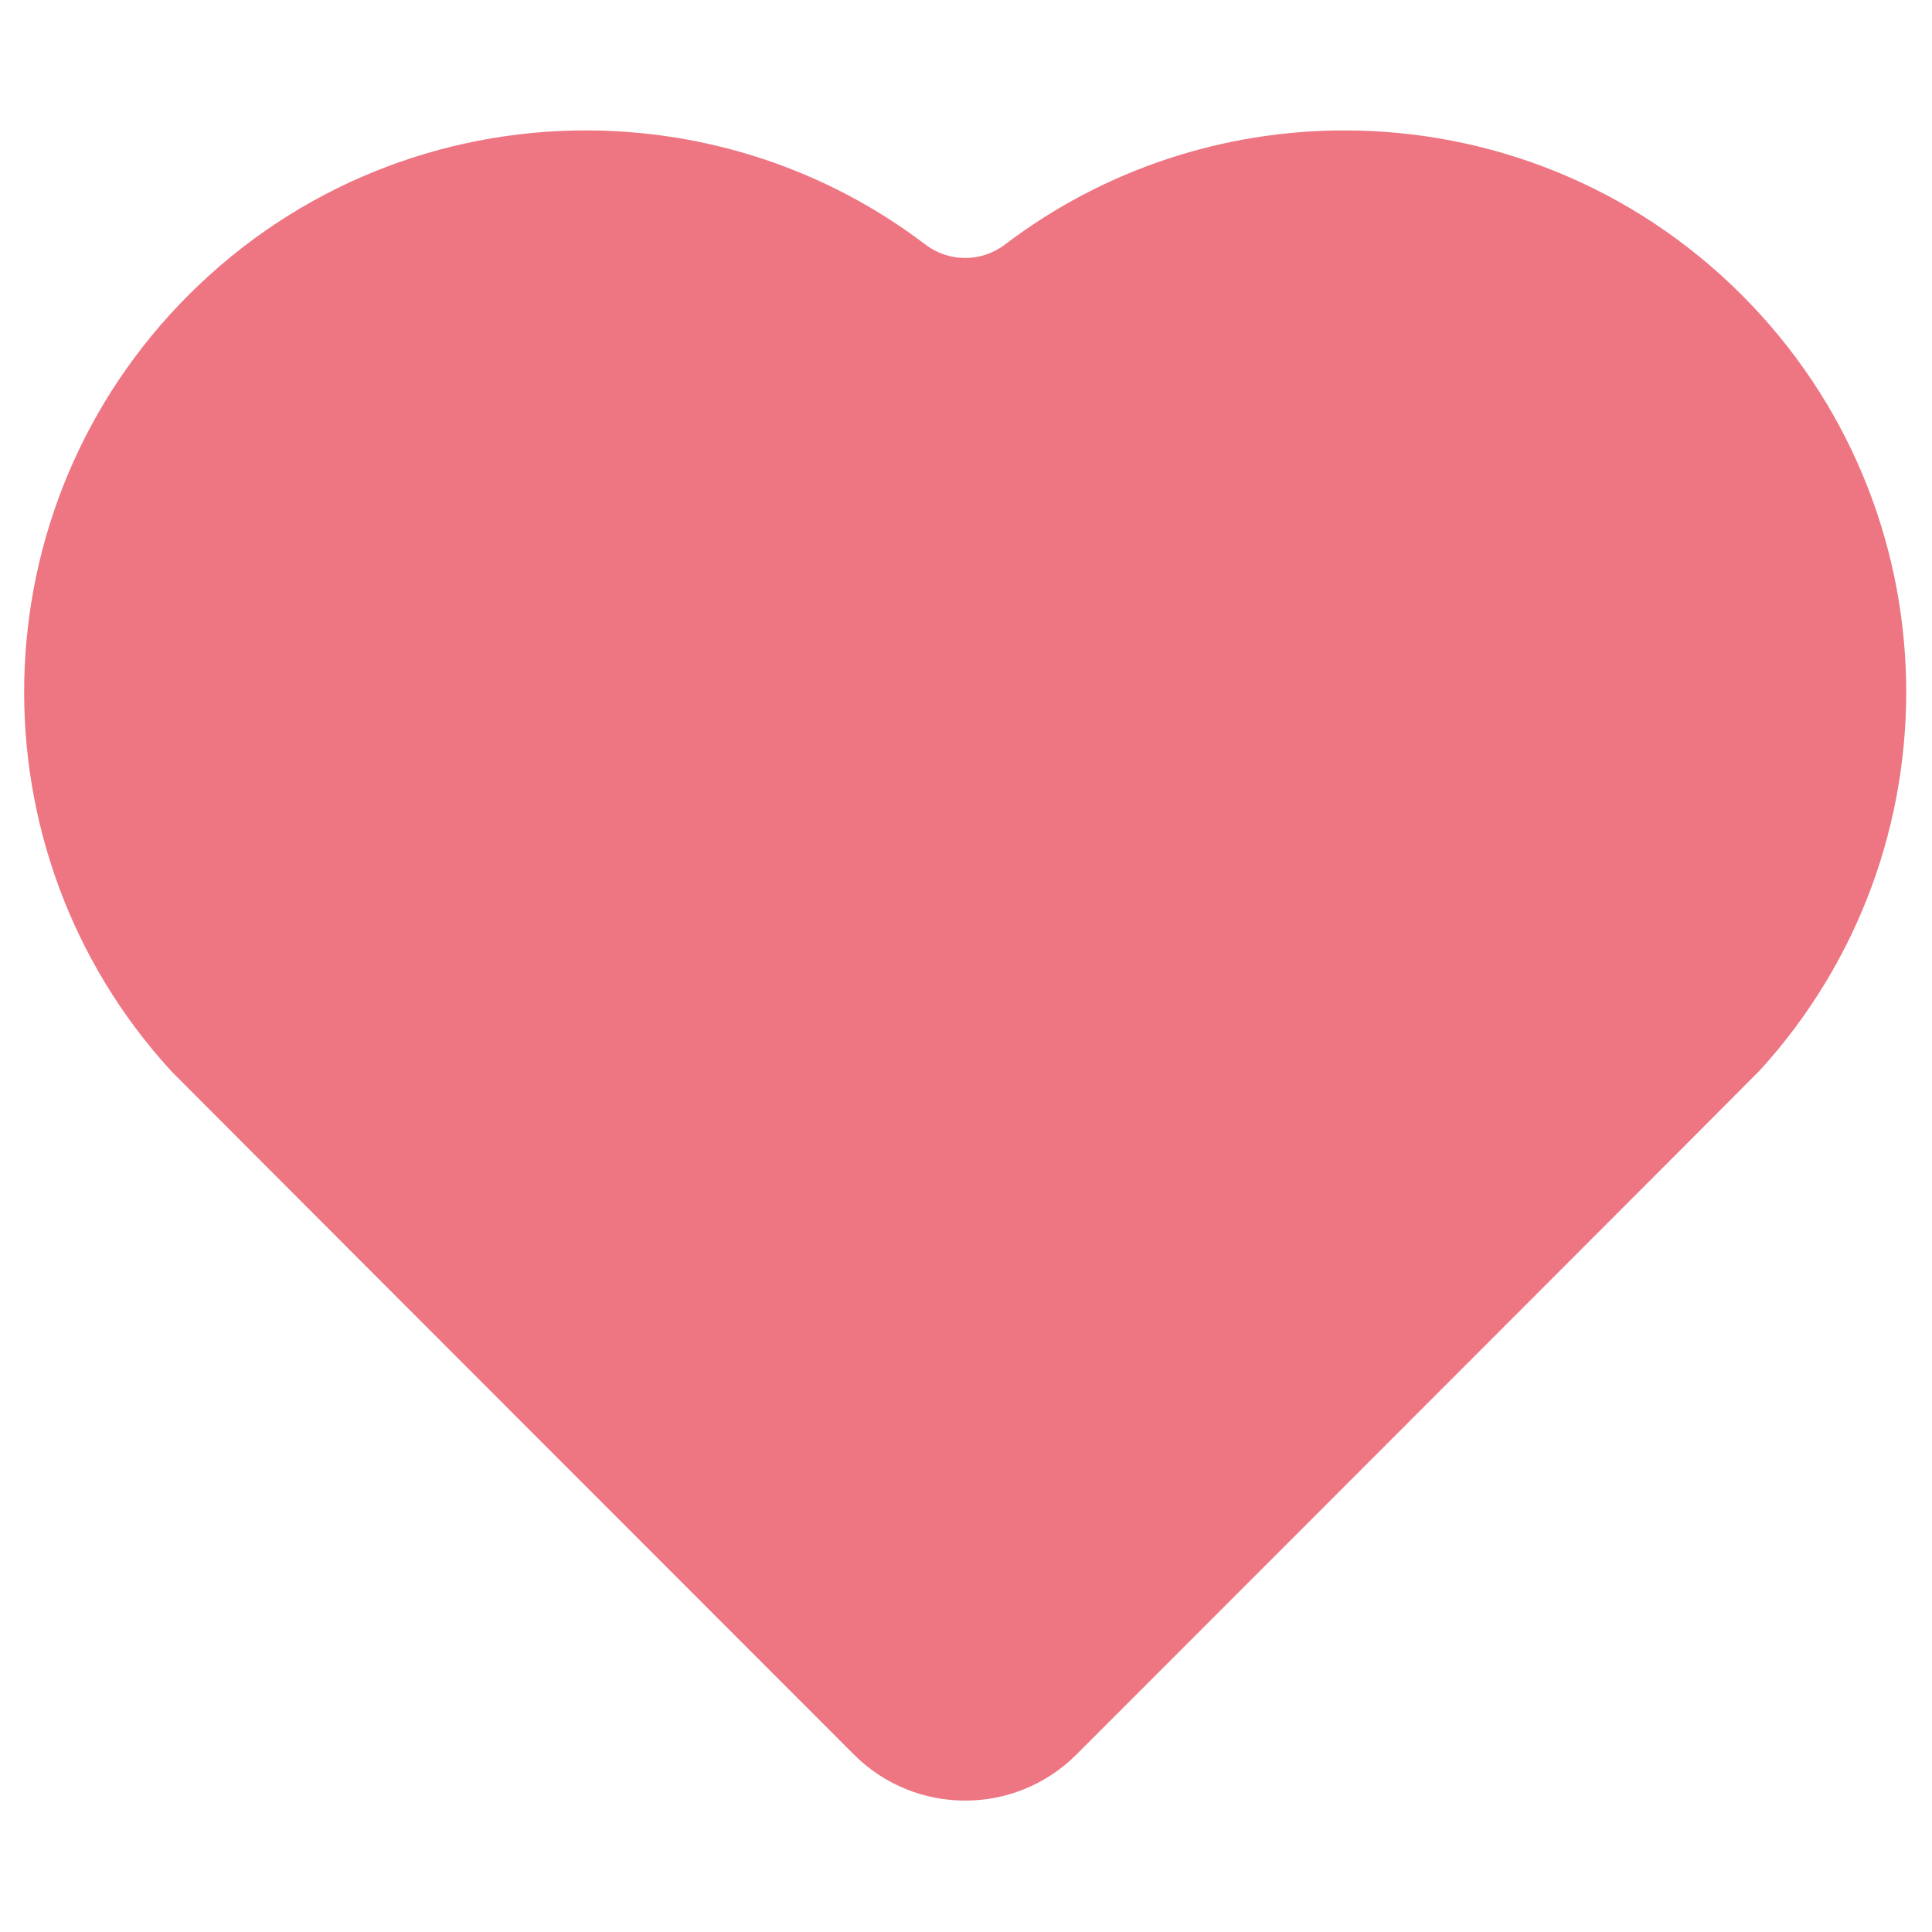 <svg width="160" height="160" viewBox="0 0 160 160" fill="none" xmlns="http://www.w3.org/2000/svg">
<path d="M145.685 88.7C145.329 89.092 107.169 127.272 89.153 145.296C84.061 150.392 75.801 150.392 70.709 145.296C52.697 127.268 14.537 89.088 14.177 88.7C-2.527 70.448 -2.047 42.096 15.625 24.424C24.709 15.34 36.613 10.8 48.517 10.8C58.437 10.8 68.357 13.952 76.641 20.256C78.589 21.736 81.273 21.736 83.221 20.256C91.509 13.952 101.429 10.8 111.345 10.8C123.249 10.8 135.157 15.34 144.241 24.424C161.909 42.092 162.393 70.444 145.689 88.7H145.685Z" fill="#EE7582"/>
</svg>
